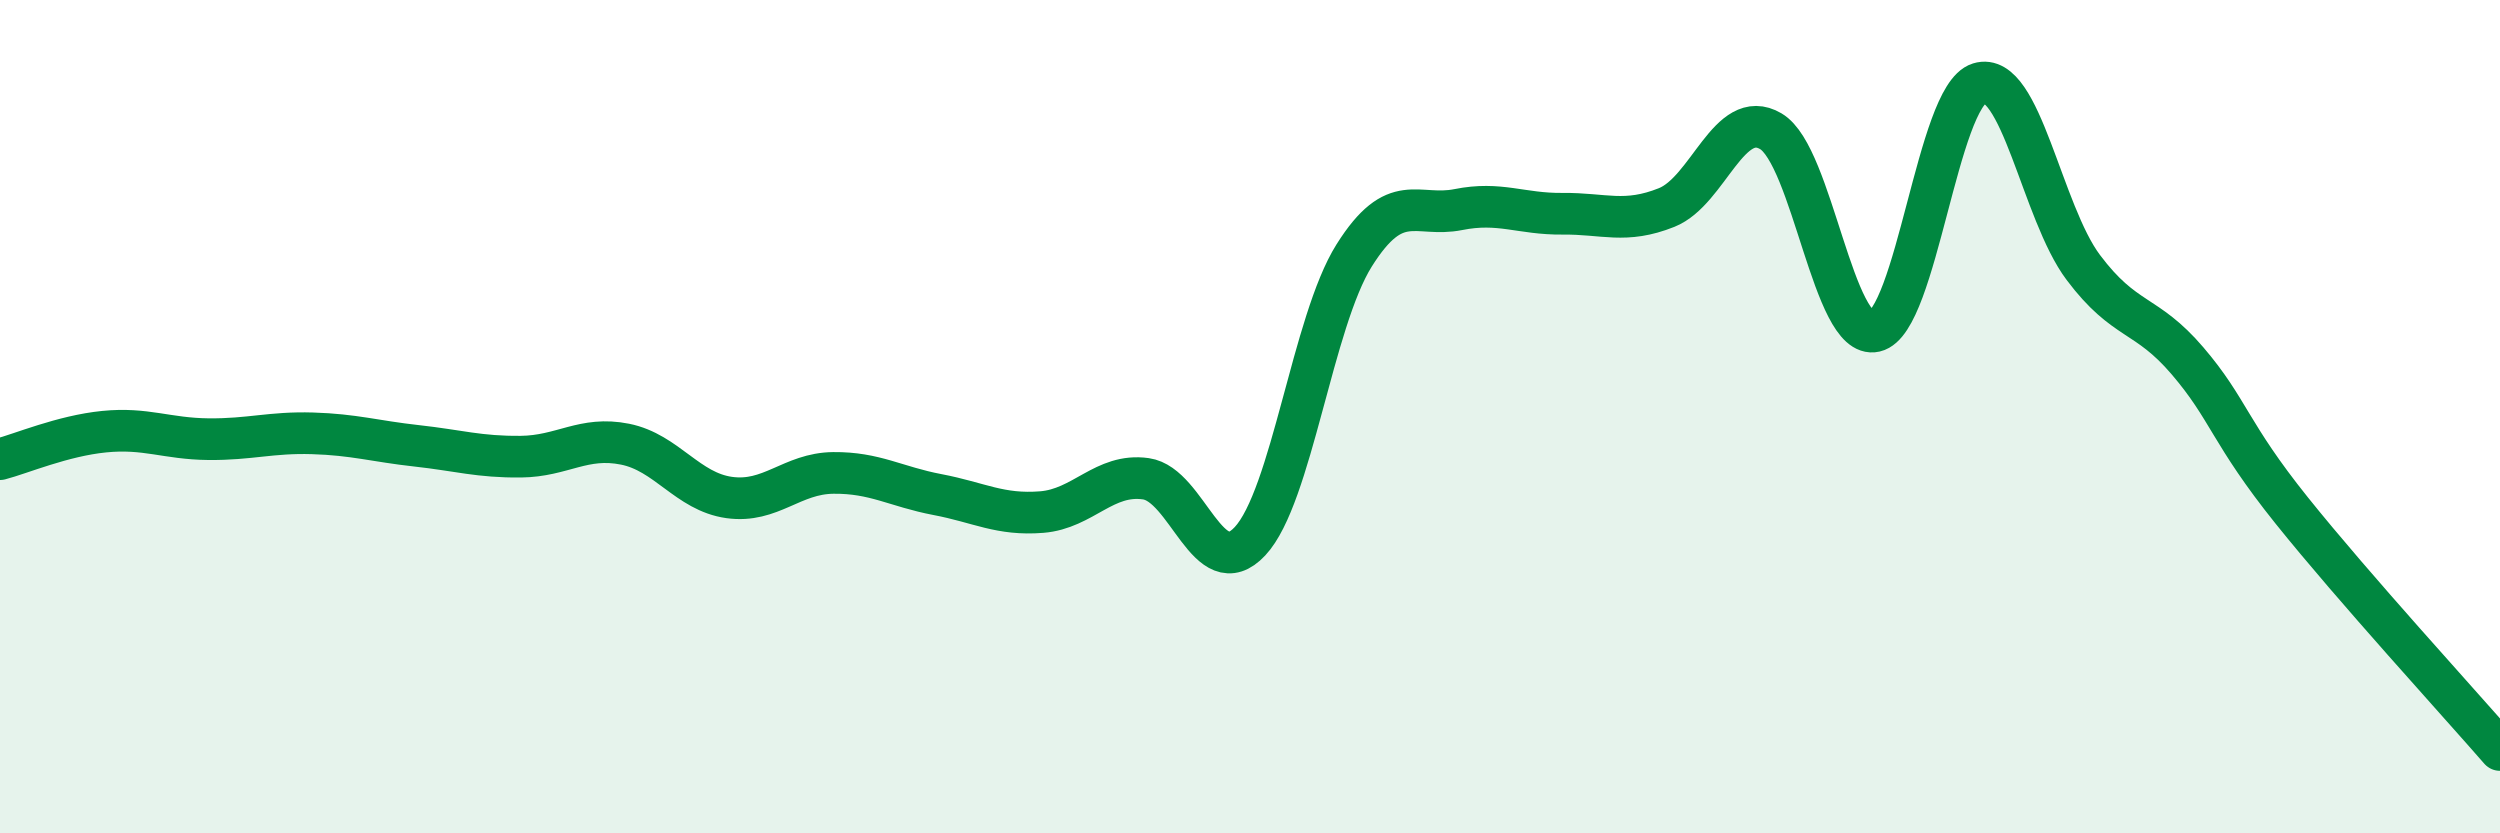 
    <svg width="60" height="20" viewBox="0 0 60 20" xmlns="http://www.w3.org/2000/svg">
      <path
        d="M 0,11.02 C 0.5,10.89 1.5,10.46 2.5,10.36 C 3.5,10.26 4,10.53 5,10.54 C 6,10.55 6.5,10.37 7.5,10.4 C 8.5,10.43 9,10.59 10,10.7 C 11,10.81 11.5,10.97 12.5,10.96 C 13.5,10.95 14,10.46 15,10.66 C 16,10.86 16.5,11.8 17.5,11.94 C 18.5,12.08 19,11.36 20,11.35 C 21,11.34 21.5,11.68 22.5,11.87 C 23.5,12.06 24,12.37 25,12.29 C 26,12.21 26.5,11.35 27.5,11.49 C 28.5,11.63 29,14.06 30,12.99 C 31,11.92 31.5,7.72 32.5,6.13 C 33.5,4.54 34,5.23 35,5.03 C 36,4.83 36.5,5.14 37.5,5.13 C 38.5,5.12 39,5.38 40,4.98 C 41,4.58 41.5,2.56 42.5,3.15 C 43.5,3.74 44,8.18 45,7.95 C 46,7.72 46.5,2.31 47.5,2 C 48.5,1.69 49,5.09 50,6.42 C 51,7.75 51.5,7.49 52.5,8.66 C 53.5,9.83 53.5,10.38 55,12.25 C 56.5,14.12 59,16.85 60,18L60 20L0 20Z"
        fill="#008740"
        opacity="0.1"
        stroke-linecap="round"
        stroke-linejoin="round"
      />
      <path
        d="M 0,11.02 C 0.5,10.89 1.5,10.46 2.5,10.36 C 3.5,10.26 4,10.53 5,10.54 C 6,10.55 6.5,10.37 7.5,10.4 C 8.5,10.43 9,10.59 10,10.7 C 11,10.81 11.5,10.97 12.5,10.96 C 13.5,10.95 14,10.46 15,10.66 C 16,10.86 16.5,11.8 17.5,11.94 C 18.5,12.08 19,11.36 20,11.35 C 21,11.34 21.5,11.68 22.5,11.87 C 23.5,12.06 24,12.37 25,12.29 C 26,12.21 26.5,11.35 27.5,11.49 C 28.5,11.63 29,14.06 30,12.99 C 31,11.92 31.5,7.72 32.5,6.13 C 33.5,4.54 34,5.23 35,5.03 C 36,4.83 36.5,5.14 37.5,5.13 C 38.5,5.12 39,5.38 40,4.98 C 41,4.58 41.5,2.56 42.5,3.15 C 43.5,3.74 44,8.18 45,7.95 C 46,7.72 46.5,2.31 47.5,2 C 48.5,1.69 49,5.09 50,6.42 C 51,7.75 51.5,7.49 52.5,8.66 C 53.5,9.83 53.5,10.38 55,12.25 C 56.5,14.12 59,16.85 60,18"
        stroke="#008740"
        stroke-width="1"
        fill="none"
        stroke-linecap="round"
        stroke-linejoin="round"
      />
    </svg>
  